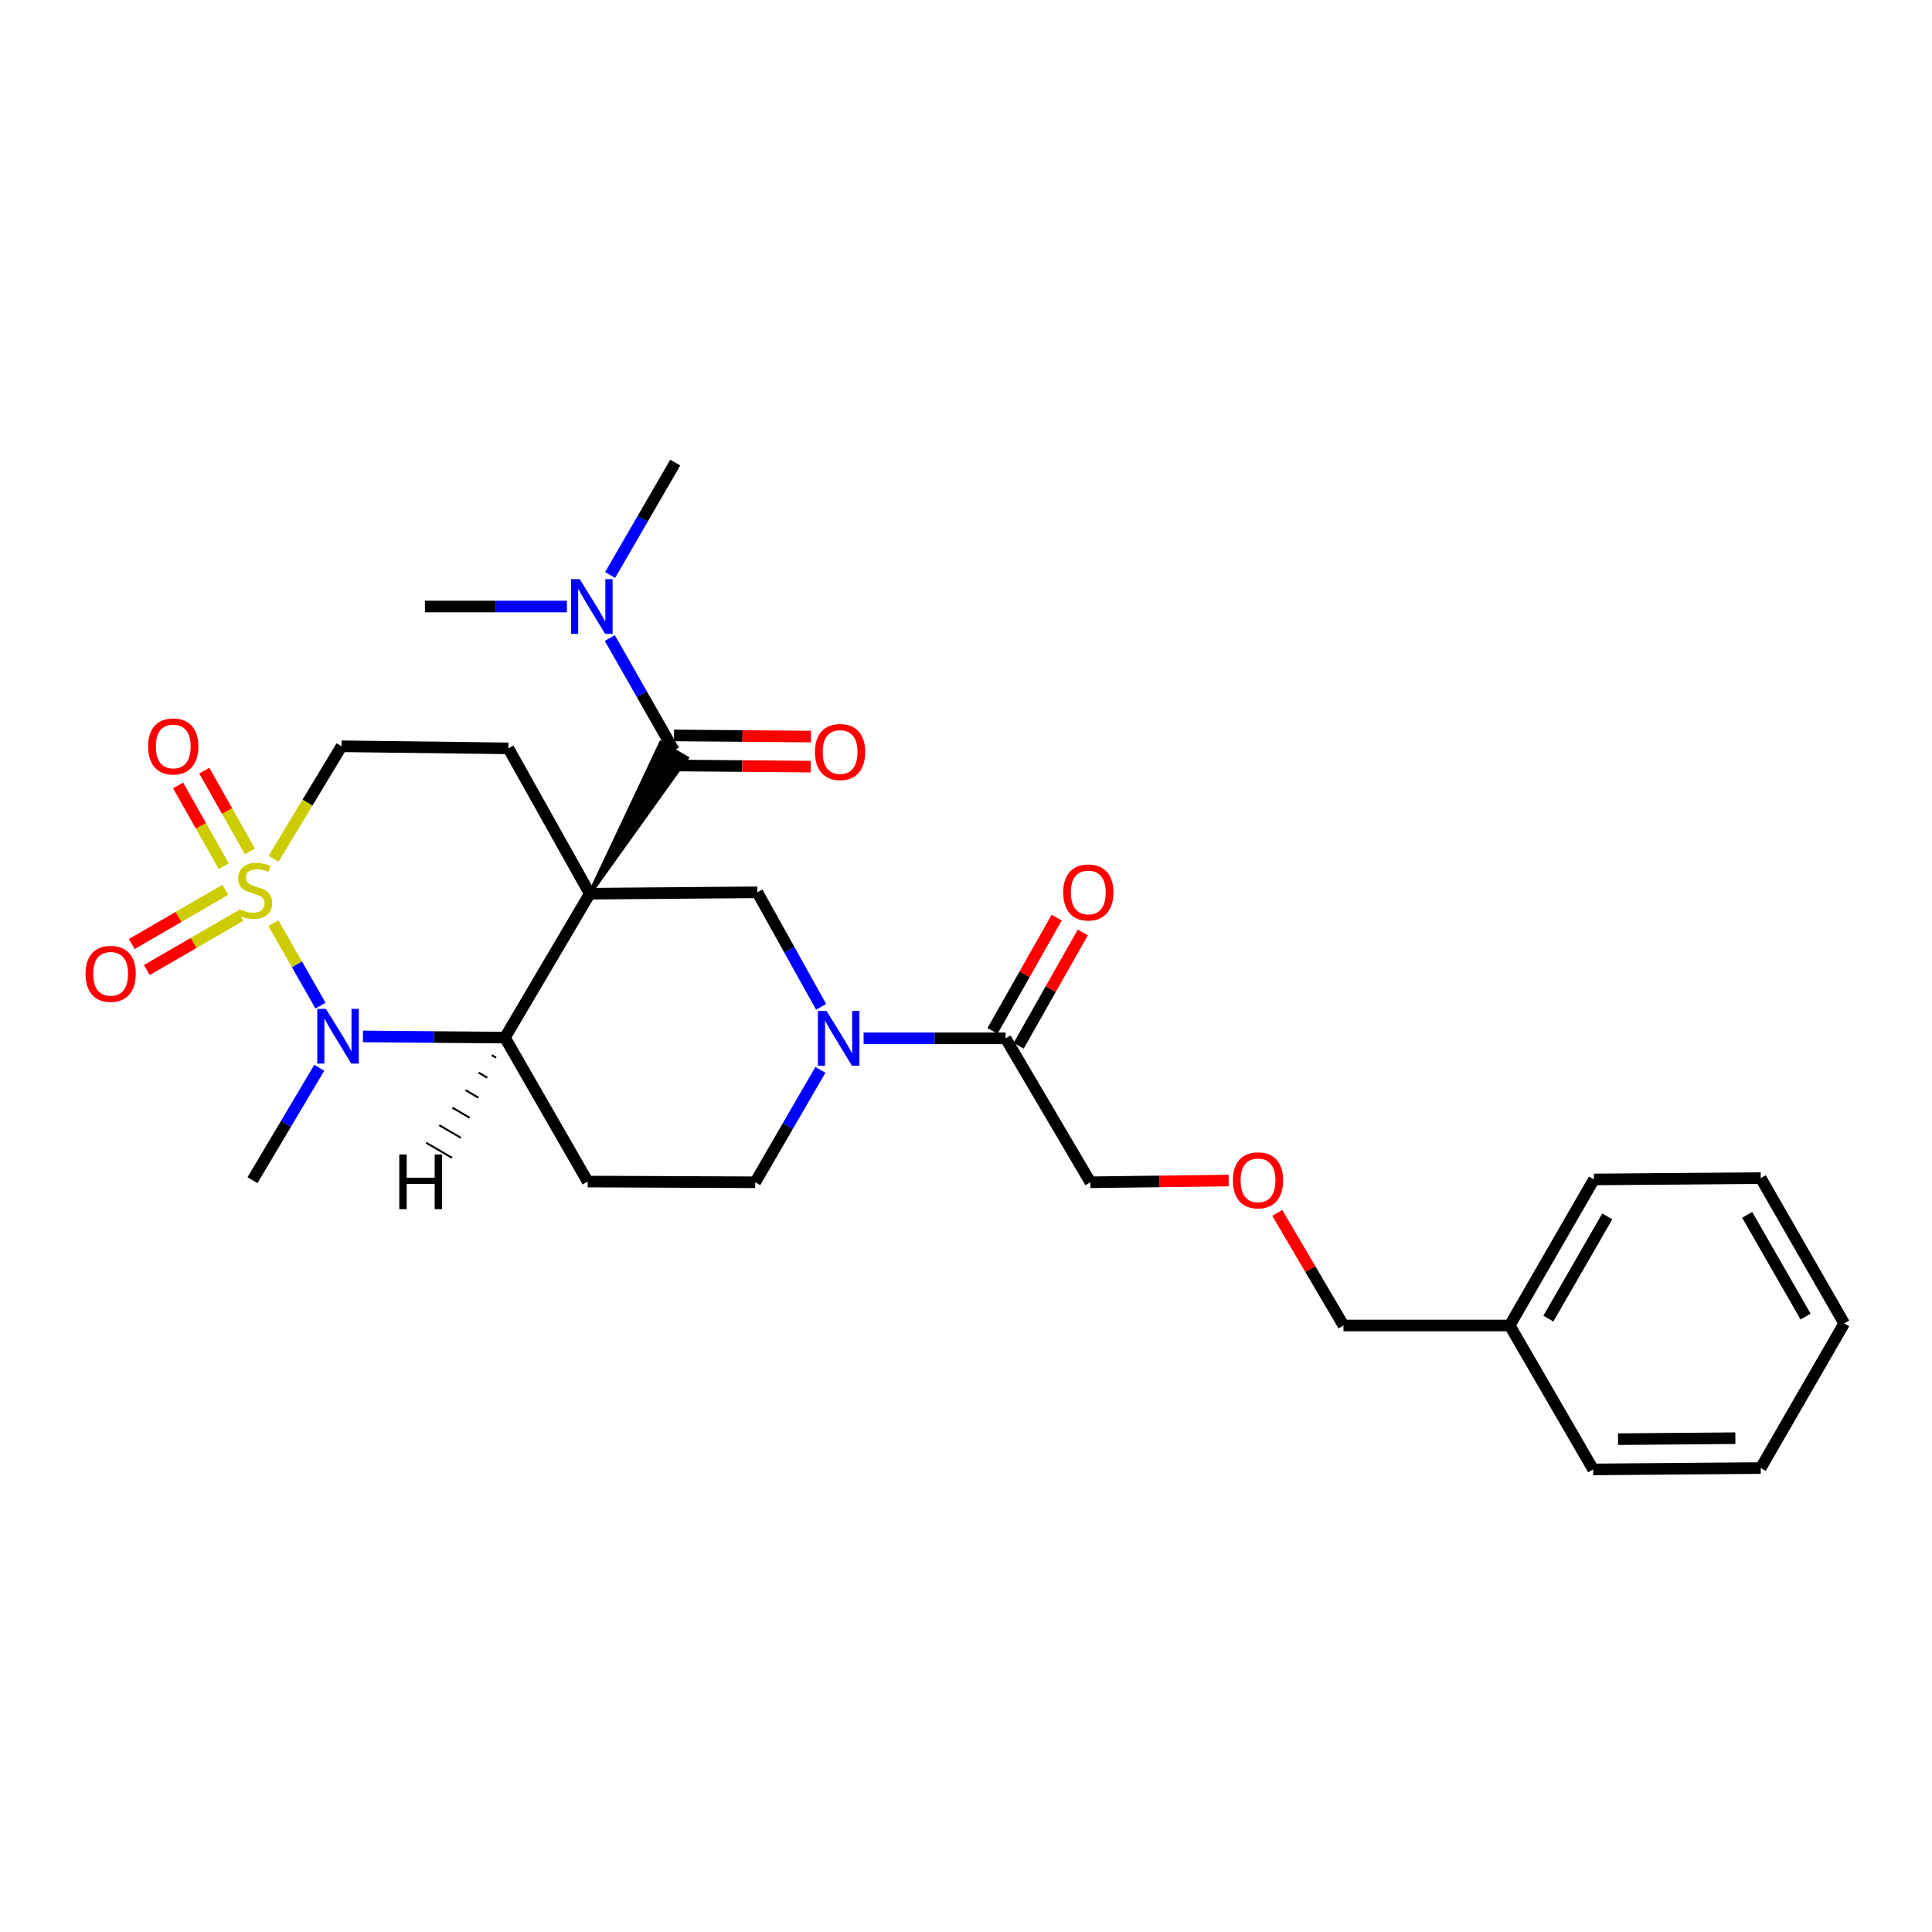 <?xml version='1.0' encoding='iso-8859-1'?>
<svg version='1.1' baseProfile='full'
              xmlns='http://www.w3.org/2000/svg'
                      xmlns:rdkit='http://www.rdkit.org/xml'
                      xmlns:xlink='http://www.w3.org/1999/xlink'
                  xml:space='preserve'
width='1000px' height='1000px' viewBox='0 0 1000 1000'>
<!-- END OF HEADER -->
<rect style='opacity:1.0;fill:#FFFFFF;stroke:none' width='1000' height='1000' x='0' y='0'> </rect>
<path class='bond-2' d='M 305.257,462.58 L 261.345,537.065' style='fill:none;fill-rule:evenodd;stroke:#000000;stroke-width:6px;stroke-linecap:butt;stroke-linejoin:miter;stroke-opacity:1' />
<path class='bond-3' d='M 305.257,462.58 L 355.513,392.373 L 342.097,384.493 Z' style='fill:#000000;fill-rule:evenodd;fill-opacity:1;stroke:#000000;stroke-width:2px;stroke-linecap:butt;stroke-linejoin:miter;stroke-opacity:1;' />
<path class='bond-5' d='M 305.257,462.58 L 391.998,461.854' style='fill:none;fill-rule:evenodd;stroke:#000000;stroke-width:6px;stroke-linecap:butt;stroke-linejoin:miter;stroke-opacity:1' />
<path class='bond-6' d='M 305.257,462.58 L 263.143,387.352' style='fill:none;fill-rule:evenodd;stroke:#000000;stroke-width:6px;stroke-linecap:butt;stroke-linejoin:miter;stroke-opacity:1' />
<path class='bond-0' d='M 141.614,444.478 L 159.189,415.375' style='fill:none;fill-rule:evenodd;stroke:#CCCC00;stroke-width:6px;stroke-linecap:butt;stroke-linejoin:miter;stroke-opacity:1' />
<path class='bond-0' d='M 159.189,415.375 L 176.764,386.272' style='fill:none;fill-rule:evenodd;stroke:#000000;stroke-width:6px;stroke-linecap:butt;stroke-linejoin:miter;stroke-opacity:1' />
<path class='bond-10' d='M 129.357,440.687 L 117.542,419.782' style='fill:none;fill-rule:evenodd;stroke:#CCCC00;stroke-width:6px;stroke-linecap:butt;stroke-linejoin:miter;stroke-opacity:1' />
<path class='bond-10' d='M 117.542,419.782 L 105.728,398.877' style='fill:none;fill-rule:evenodd;stroke:#FF0000;stroke-width:6px;stroke-linecap:butt;stroke-linejoin:miter;stroke-opacity:1' />
<path class='bond-10' d='M 115.811,448.342 L 103.997,427.437' style='fill:none;fill-rule:evenodd;stroke:#CCCC00;stroke-width:6px;stroke-linecap:butt;stroke-linejoin:miter;stroke-opacity:1' />
<path class='bond-10' d='M 103.997,427.437 L 92.182,406.532' style='fill:none;fill-rule:evenodd;stroke:#FF0000;stroke-width:6px;stroke-linecap:butt;stroke-linejoin:miter;stroke-opacity:1' />
<path class='bond-11' d='M 116.638,460.556 L 92.418,474.598' style='fill:none;fill-rule:evenodd;stroke:#CCCC00;stroke-width:6px;stroke-linecap:butt;stroke-linejoin:miter;stroke-opacity:1' />
<path class='bond-11' d='M 92.418,474.598 L 68.197,488.64' style='fill:none;fill-rule:evenodd;stroke:#FF0000;stroke-width:6px;stroke-linecap:butt;stroke-linejoin:miter;stroke-opacity:1' />
<path class='bond-11' d='M 124.442,474.017 L 100.221,488.059' style='fill:none;fill-rule:evenodd;stroke:#CCCC00;stroke-width:6px;stroke-linecap:butt;stroke-linejoin:miter;stroke-opacity:1' />
<path class='bond-11' d='M 100.221,488.059 L 76.001,502.101' style='fill:none;fill-rule:evenodd;stroke:#FF0000;stroke-width:6px;stroke-linecap:butt;stroke-linejoin:miter;stroke-opacity:1' />
<path class='bond-28' d='M 141.518,477.83 L 153.711,499.171' style='fill:none;fill-rule:evenodd;stroke:#CCCC00;stroke-width:6px;stroke-linecap:butt;stroke-linejoin:miter;stroke-opacity:1' />
<path class='bond-28' d='M 153.711,499.171 L 165.905,520.511' style='fill:none;fill-rule:evenodd;stroke:#0000FF;stroke-width:6px;stroke-linecap:butt;stroke-linejoin:miter;stroke-opacity:1' />
<path class='bond-1' d='M 187.858,536.462 L 224.601,536.764' style='fill:none;fill-rule:evenodd;stroke:#0000FF;stroke-width:6px;stroke-linecap:butt;stroke-linejoin:miter;stroke-opacity:1' />
<path class='bond-1' d='M 224.601,536.764 L 261.345,537.065' style='fill:none;fill-rule:evenodd;stroke:#000000;stroke-width:6px;stroke-linecap:butt;stroke-linejoin:miter;stroke-opacity:1' />
<path class='bond-16' d='M 165.257,552.683 L 147.975,581.771' style='fill:none;fill-rule:evenodd;stroke:#0000FF;stroke-width:6px;stroke-linecap:butt;stroke-linejoin:miter;stroke-opacity:1' />
<path class='bond-16' d='M 147.975,581.771 L 130.692,610.858' style='fill:none;fill-rule:evenodd;stroke:#000000;stroke-width:6px;stroke-linecap:butt;stroke-linejoin:miter;stroke-opacity:1' />
<path class='bond-7' d='M 261.345,537.065 L 304.176,611.567' style='fill:none;fill-rule:evenodd;stroke:#000000;stroke-width:6px;stroke-linecap:butt;stroke-linejoin:miter;stroke-opacity:1' />
<path class='bond-31' d='M 254.549,546.131 L 256.788,547.439' style='fill:none;fill-rule:evenodd;stroke:#000000;stroke-width:1.0px;stroke-linecap:butt;stroke-linejoin:miter;stroke-opacity:1' />
<path class='bond-31' d='M 247.752,555.197 L 252.23,557.813' style='fill:none;fill-rule:evenodd;stroke:#000000;stroke-width:1.0px;stroke-linecap:butt;stroke-linejoin:miter;stroke-opacity:1' />
<path class='bond-31' d='M 240.955,564.263 L 247.673,568.187' style='fill:none;fill-rule:evenodd;stroke:#000000;stroke-width:1.0px;stroke-linecap:butt;stroke-linejoin:miter;stroke-opacity:1' />
<path class='bond-31' d='M 234.158,573.329 L 243.115,578.561' style='fill:none;fill-rule:evenodd;stroke:#000000;stroke-width:1.0px;stroke-linecap:butt;stroke-linejoin:miter;stroke-opacity:1' />
<path class='bond-31' d='M 227.362,582.395 L 238.558,588.934' style='fill:none;fill-rule:evenodd;stroke:#000000;stroke-width:1.0px;stroke-linecap:butt;stroke-linejoin:miter;stroke-opacity:1' />
<path class='bond-31' d='M 220.565,591.461 L 234,599.308' style='fill:none;fill-rule:evenodd;stroke:#000000;stroke-width:1.0px;stroke-linecap:butt;stroke-linejoin:miter;stroke-opacity:1' />
<path class='bond-12' d='M 348.805,388.433 L 332.218,359.334' style='fill:none;fill-rule:evenodd;stroke:#000000;stroke-width:6px;stroke-linecap:butt;stroke-linejoin:miter;stroke-opacity:1' />
<path class='bond-12' d='M 332.218,359.334 L 315.631,330.235' style='fill:none;fill-rule:evenodd;stroke:#0000FF;stroke-width:6px;stroke-linecap:butt;stroke-linejoin:miter;stroke-opacity:1' />
<path class='bond-14' d='M 348.739,396.212 L 384.176,396.511' style='fill:none;fill-rule:evenodd;stroke:#000000;stroke-width:6px;stroke-linecap:butt;stroke-linejoin:miter;stroke-opacity:1' />
<path class='bond-14' d='M 384.176,396.511 L 419.613,396.81' style='fill:none;fill-rule:evenodd;stroke:#FF0000;stroke-width:6px;stroke-linecap:butt;stroke-linejoin:miter;stroke-opacity:1' />
<path class='bond-14' d='M 348.87,380.654 L 384.307,380.953' style='fill:none;fill-rule:evenodd;stroke:#000000;stroke-width:6px;stroke-linecap:butt;stroke-linejoin:miter;stroke-opacity:1' />
<path class='bond-14' d='M 384.307,380.953 L 419.744,381.252' style='fill:none;fill-rule:evenodd;stroke:#FF0000;stroke-width:6px;stroke-linecap:butt;stroke-linejoin:miter;stroke-opacity:1' />
<path class='bond-4' d='M 425.003,521.114 L 408.501,491.484' style='fill:none;fill-rule:evenodd;stroke:#0000FF;stroke-width:6px;stroke-linecap:butt;stroke-linejoin:miter;stroke-opacity:1' />
<path class='bond-4' d='M 408.501,491.484 L 391.998,461.854' style='fill:none;fill-rule:evenodd;stroke:#000000;stroke-width:6px;stroke-linecap:butt;stroke-linejoin:miter;stroke-opacity:1' />
<path class='bond-8' d='M 446.994,537.437 L 483.742,537.437' style='fill:none;fill-rule:evenodd;stroke:#0000FF;stroke-width:6px;stroke-linecap:butt;stroke-linejoin:miter;stroke-opacity:1' />
<path class='bond-8' d='M 483.742,537.437 L 520.49,537.437' style='fill:none;fill-rule:evenodd;stroke:#000000;stroke-width:6px;stroke-linecap:butt;stroke-linejoin:miter;stroke-opacity:1' />
<path class='bond-13' d='M 424.637,553.75 L 407.769,582.844' style='fill:none;fill-rule:evenodd;stroke:#0000FF;stroke-width:6px;stroke-linecap:butt;stroke-linejoin:miter;stroke-opacity:1' />
<path class='bond-13' d='M 407.769,582.844 L 390.901,611.939' style='fill:none;fill-rule:evenodd;stroke:#000000;stroke-width:6px;stroke-linecap:butt;stroke-linejoin:miter;stroke-opacity:1' />
<path class='bond-9' d='M 263.143,387.352 L 176.764,386.272' style='fill:none;fill-rule:evenodd;stroke:#000000;stroke-width:6px;stroke-linecap:butt;stroke-linejoin:miter;stroke-opacity:1' />
<path class='bond-29' d='M 304.176,611.567 L 390.901,611.939' style='fill:none;fill-rule:evenodd;stroke:#000000;stroke-width:6px;stroke-linecap:butt;stroke-linejoin:miter;stroke-opacity:1' />
<path class='bond-15' d='M 527.259,541.271 L 543.871,511.946' style='fill:none;fill-rule:evenodd;stroke:#000000;stroke-width:6px;stroke-linecap:butt;stroke-linejoin:miter;stroke-opacity:1' />
<path class='bond-15' d='M 543.871,511.946 L 560.482,482.62' style='fill:none;fill-rule:evenodd;stroke:#FF0000;stroke-width:6px;stroke-linecap:butt;stroke-linejoin:miter;stroke-opacity:1' />
<path class='bond-15' d='M 513.721,533.603 L 530.333,504.277' style='fill:none;fill-rule:evenodd;stroke:#000000;stroke-width:6px;stroke-linecap:butt;stroke-linejoin:miter;stroke-opacity:1' />
<path class='bond-15' d='M 530.333,504.277 L 546.944,474.952' style='fill:none;fill-rule:evenodd;stroke:#FF0000;stroke-width:6px;stroke-linecap:butt;stroke-linejoin:miter;stroke-opacity:1' />
<path class='bond-18' d='M 520.49,537.437 L 564.384,611.939' style='fill:none;fill-rule:evenodd;stroke:#000000;stroke-width:6px;stroke-linecap:butt;stroke-linejoin:miter;stroke-opacity:1' />
<path class='bond-20' d='M 293.437,313.931 L 256.689,313.931' style='fill:none;fill-rule:evenodd;stroke:#0000FF;stroke-width:6px;stroke-linecap:butt;stroke-linejoin:miter;stroke-opacity:1' />
<path class='bond-20' d='M 256.689,313.931 L 219.941,313.931' style='fill:none;fill-rule:evenodd;stroke:#000000;stroke-width:6px;stroke-linecap:butt;stroke-linejoin:miter;stroke-opacity:1' />
<path class='bond-21' d='M 315.791,297.618 L 332.652,268.523' style='fill:none;fill-rule:evenodd;stroke:#0000FF;stroke-width:6px;stroke-linecap:butt;stroke-linejoin:miter;stroke-opacity:1' />
<path class='bond-21' d='M 332.652,268.523 L 349.513,239.429' style='fill:none;fill-rule:evenodd;stroke:#000000;stroke-width:6px;stroke-linecap:butt;stroke-linejoin:miter;stroke-opacity:1' />
<path class='bond-17' d='M 635.974,611.047 L 600.179,611.493' style='fill:none;fill-rule:evenodd;stroke:#FF0000;stroke-width:6px;stroke-linecap:butt;stroke-linejoin:miter;stroke-opacity:1' />
<path class='bond-17' d='M 600.179,611.493 L 564.384,611.939' style='fill:none;fill-rule:evenodd;stroke:#000000;stroke-width:6px;stroke-linecap:butt;stroke-linejoin:miter;stroke-opacity:1' />
<path class='bond-22' d='M 661.113,627.8 L 678.256,656.935' style='fill:none;fill-rule:evenodd;stroke:#FF0000;stroke-width:6px;stroke-linecap:butt;stroke-linejoin:miter;stroke-opacity:1' />
<path class='bond-22' d='M 678.256,656.935 L 695.4,686.069' style='fill:none;fill-rule:evenodd;stroke:#000000;stroke-width:6px;stroke-linecap:butt;stroke-linejoin:miter;stroke-opacity:1' />
<path class='bond-19' d='M 781.416,686.069 L 695.4,686.069' style='fill:none;fill-rule:evenodd;stroke:#000000;stroke-width:6px;stroke-linecap:butt;stroke-linejoin:miter;stroke-opacity:1' />
<path class='bond-23' d='M 781.416,686.069 L 824.99,610.487' style='fill:none;fill-rule:evenodd;stroke:#000000;stroke-width:6px;stroke-linecap:butt;stroke-linejoin:miter;stroke-opacity:1' />
<path class='bond-23' d='M 801.432,682.503 L 831.934,629.595' style='fill:none;fill-rule:evenodd;stroke:#000000;stroke-width:6px;stroke-linecap:butt;stroke-linejoin:miter;stroke-opacity:1' />
<path class='bond-24' d='M 781.416,686.069 L 824.61,760.571' style='fill:none;fill-rule:evenodd;stroke:#000000;stroke-width:6px;stroke-linecap:butt;stroke-linejoin:miter;stroke-opacity:1' />
<path class='bond-25' d='M 824.99,610.487 L 911.352,609.778' style='fill:none;fill-rule:evenodd;stroke:#000000;stroke-width:6px;stroke-linecap:butt;stroke-linejoin:miter;stroke-opacity:1' />
<path class='bond-26' d='M 824.61,760.571 L 911.352,759.863' style='fill:none;fill-rule:evenodd;stroke:#000000;stroke-width:6px;stroke-linecap:butt;stroke-linejoin:miter;stroke-opacity:1' />
<path class='bond-26' d='M 837.494,744.906 L 898.213,744.41' style='fill:none;fill-rule:evenodd;stroke:#000000;stroke-width:6px;stroke-linecap:butt;stroke-linejoin:miter;stroke-opacity:1' />
<path class='bond-30' d='M 911.352,609.778 L 954.545,684.989' style='fill:none;fill-rule:evenodd;stroke:#000000;stroke-width:6px;stroke-linecap:butt;stroke-linejoin:miter;stroke-opacity:1' />
<path class='bond-30' d='M 904.338,628.808 L 934.574,681.456' style='fill:none;fill-rule:evenodd;stroke:#000000;stroke-width:6px;stroke-linecap:butt;stroke-linejoin:miter;stroke-opacity:1' />
<path class='bond-27' d='M 911.352,759.863 L 954.545,684.989' style='fill:none;fill-rule:evenodd;stroke:#000000;stroke-width:6px;stroke-linecap:butt;stroke-linejoin:miter;stroke-opacity:1' />
<path  class='atom-1' d='M 123.773 470.494
Q 124.093 470.614, 125.413 471.174
Q 126.733 471.734, 128.173 472.094
Q 129.653 472.414, 131.093 472.414
Q 133.773 472.414, 135.333 471.134
Q 136.893 469.814, 136.893 467.534
Q 136.893 465.974, 136.093 465.014
Q 135.333 464.054, 134.133 463.534
Q 132.933 463.014, 130.933 462.414
Q 128.413 461.654, 126.893 460.934
Q 125.413 460.214, 124.333 458.694
Q 123.293 457.174, 123.293 454.614
Q 123.293 451.054, 125.693 448.854
Q 128.133 446.654, 132.933 446.654
Q 136.213 446.654, 139.933 448.214
L 139.013 451.294
Q 135.613 449.894, 133.053 449.894
Q 130.293 449.894, 128.773 451.054
Q 127.253 452.174, 127.293 454.134
Q 127.293 455.654, 128.053 456.574
Q 128.853 457.494, 129.973 458.014
Q 131.133 458.534, 133.053 459.134
Q 135.613 459.934, 137.133 460.734
Q 138.653 461.534, 139.733 463.174
Q 140.853 464.774, 140.853 467.534
Q 140.853 471.454, 138.213 473.574
Q 135.613 475.654, 131.253 475.654
Q 128.733 475.654, 126.813 475.094
Q 124.933 474.574, 122.693 473.654
L 123.773 470.494
' fill='#CCCC00'/>
<path  class='atom-2' d='M 168.698 522.196
L 177.978 537.196
Q 178.898 538.676, 180.378 541.356
Q 181.858 544.036, 181.938 544.196
L 181.938 522.196
L 185.698 522.196
L 185.698 550.516
L 181.818 550.516
L 171.858 534.116
Q 170.698 532.196, 169.458 529.996
Q 168.258 527.796, 167.898 527.116
L 167.898 550.516
L 164.218 550.516
L 164.218 522.196
L 168.698 522.196
' fill='#0000FF'/>
<path  class='atom-5' d='M 427.834 523.277
L 437.114 538.277
Q 438.034 539.757, 439.514 542.437
Q 440.994 545.117, 441.074 545.277
L 441.074 523.277
L 444.834 523.277
L 444.834 551.597
L 440.954 551.597
L 430.994 535.197
Q 429.834 533.277, 428.594 531.077
Q 427.394 528.877, 427.034 528.197
L 427.034 551.597
L 423.354 551.597
L 423.354 523.277
L 427.834 523.277
' fill='#0000FF'/>
<path  class='atom-11' d='M 76.668 386.352
Q 76.668 379.552, 80.028 375.752
Q 83.388 371.952, 89.668 371.952
Q 95.948 371.952, 99.308 375.752
Q 102.668 379.552, 102.668 386.352
Q 102.668 393.232, 99.268 397.152
Q 95.868 401.032, 89.668 401.032
Q 83.428 401.032, 80.028 397.152
Q 76.668 393.272, 76.668 386.352
M 89.668 397.832
Q 93.988 397.832, 96.308 394.952
Q 98.668 392.032, 98.668 386.352
Q 98.668 380.792, 96.308 377.992
Q 93.988 375.152, 89.668 375.152
Q 85.348 375.152, 82.988 377.952
Q 80.668 380.752, 80.668 386.352
Q 80.668 392.072, 82.988 394.952
Q 85.348 397.832, 89.668 397.832
' fill='#FF0000'/>
<path  class='atom-12' d='M 44.271 504.048
Q 44.271 497.248, 47.631 493.448
Q 50.991 489.648, 57.271 489.648
Q 63.551 489.648, 66.911 493.448
Q 70.271 497.248, 70.271 504.048
Q 70.271 510.928, 66.871 514.848
Q 63.471 518.728, 57.271 518.728
Q 51.031 518.728, 47.631 514.848
Q 44.271 510.968, 44.271 504.048
M 57.271 515.528
Q 61.591 515.528, 63.911 512.648
Q 66.271 509.728, 66.271 504.048
Q 66.271 498.488, 63.911 495.688
Q 61.591 492.848, 57.271 492.848
Q 52.951 492.848, 50.591 495.648
Q 48.271 498.448, 48.271 504.048
Q 48.271 509.768, 50.591 512.648
Q 52.951 515.528, 57.271 515.528
' fill='#FF0000'/>
<path  class='atom-13' d='M 300.077 299.771
L 309.357 314.771
Q 310.277 316.251, 311.757 318.931
Q 313.237 321.611, 313.317 321.771
L 313.317 299.771
L 317.077 299.771
L 317.077 328.091
L 313.197 328.091
L 303.237 311.691
Q 302.077 309.771, 300.837 307.571
Q 299.637 305.371, 299.277 304.691
L 299.277 328.091
L 295.597 328.091
L 295.597 299.771
L 300.077 299.771
' fill='#0000FF'/>
<path  class='atom-15' d='M 421.829 389.239
Q 421.829 382.439, 425.189 378.639
Q 428.549 374.839, 434.829 374.839
Q 441.109 374.839, 444.469 378.639
Q 447.829 382.439, 447.829 389.239
Q 447.829 396.119, 444.429 400.039
Q 441.029 403.919, 434.829 403.919
Q 428.589 403.919, 425.189 400.039
Q 421.829 396.159, 421.829 389.239
M 434.829 400.719
Q 439.149 400.719, 441.469 397.839
Q 443.829 394.919, 443.829 389.239
Q 443.829 383.679, 441.469 380.879
Q 439.149 378.039, 434.829 378.039
Q 430.509 378.039, 428.149 380.839
Q 425.829 383.639, 425.829 389.239
Q 425.829 394.959, 428.149 397.839
Q 430.509 400.719, 434.829 400.719
' fill='#FF0000'/>
<path  class='atom-16' d='M 550.304 461.934
Q 550.304 455.134, 553.664 451.334
Q 557.024 447.534, 563.304 447.534
Q 569.584 447.534, 572.944 451.334
Q 576.304 455.134, 576.304 461.934
Q 576.304 468.814, 572.904 472.734
Q 569.504 476.614, 563.304 476.614
Q 557.064 476.614, 553.664 472.734
Q 550.304 468.854, 550.304 461.934
M 563.304 473.414
Q 567.624 473.414, 569.944 470.534
Q 572.304 467.614, 572.304 461.934
Q 572.304 456.374, 569.944 453.574
Q 567.624 450.734, 563.304 450.734
Q 558.984 450.734, 556.624 453.534
Q 554.304 456.334, 554.304 461.934
Q 554.304 467.654, 556.624 470.534
Q 558.984 473.414, 563.304 473.414
' fill='#FF0000'/>
<path  class='atom-18' d='M 638.143 610.938
Q 638.143 604.138, 641.503 600.338
Q 644.863 596.538, 651.143 596.538
Q 657.423 596.538, 660.783 600.338
Q 664.143 604.138, 664.143 610.938
Q 664.143 617.818, 660.743 621.738
Q 657.343 625.618, 651.143 625.618
Q 644.903 625.618, 641.503 621.738
Q 638.143 617.858, 638.143 610.938
M 651.143 622.418
Q 655.463 622.418, 657.783 619.538
Q 660.143 616.618, 660.143 610.938
Q 660.143 605.378, 657.783 602.578
Q 655.463 599.738, 651.143 599.738
Q 646.823 599.738, 644.463 602.538
Q 642.143 605.338, 642.143 610.938
Q 642.143 616.658, 644.463 619.538
Q 646.823 622.418, 651.143 622.418
' fill='#FF0000'/>
<path  class='atom-29' d='M 206.67 597.546
L 210.51 597.546
L 210.51 609.586
L 224.99 609.586
L 224.99 597.546
L 228.83 597.546
L 228.83 625.866
L 224.99 625.866
L 224.99 612.786
L 210.51 612.786
L 210.51 625.866
L 206.67 625.866
L 206.67 597.546
' fill='#000000'/>
</svg>
